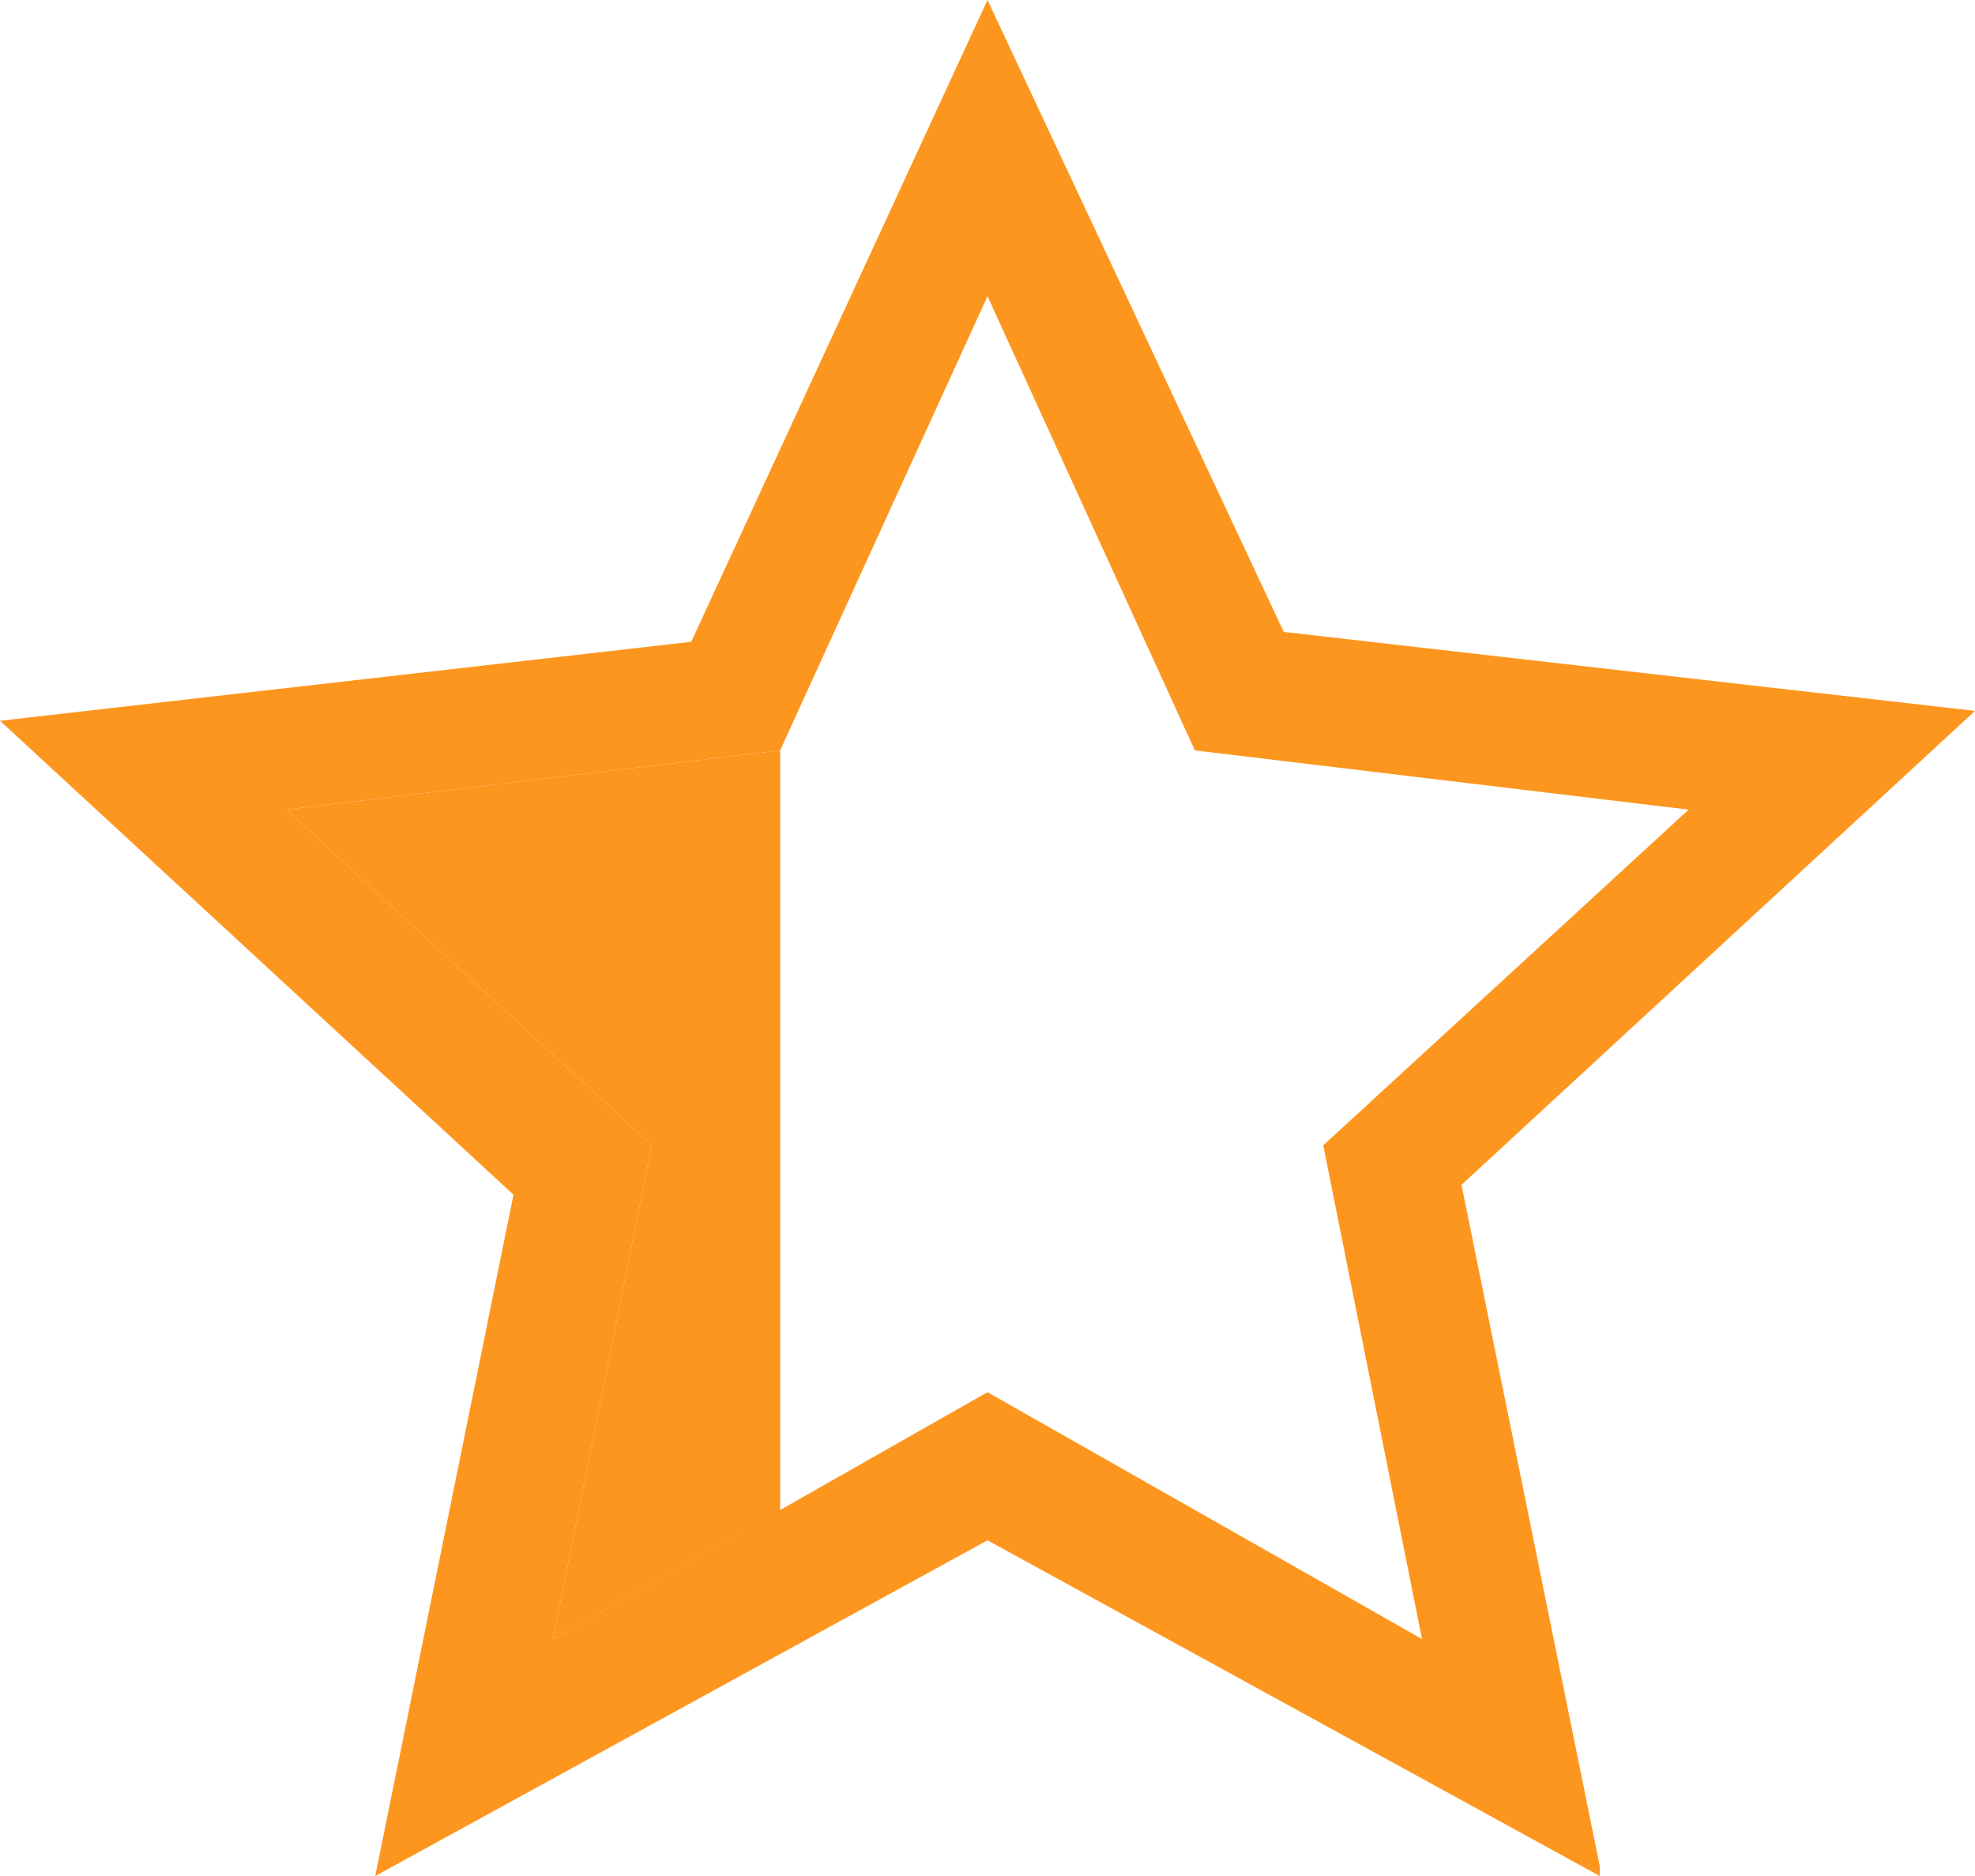 <svg id="Layer_1" xmlns="http://www.w3.org/2000/svg" viewBox="0 0 20 19"><defs><style>.st0{fill:#fd961e}</style></defs><path class="st0" d="M16.2 19L10 15.6 3.8 19l1.4-6.9L0 7.3l7-.8L10 0l3 6.4 7 .8-5.2 4.8 1.4 6.9zM10 14.1l4.4 2.5-1-5 3.7-3.4-5-.6L10 3 7.9 7.6l-5 .6 3.7 3.4-1 5 4.4-2.5z"/><path class="st0" d="M6.6 11.6l-1 5 2.3-1.3V7.6l-5 .6 3.7 3.4z"/></svg>